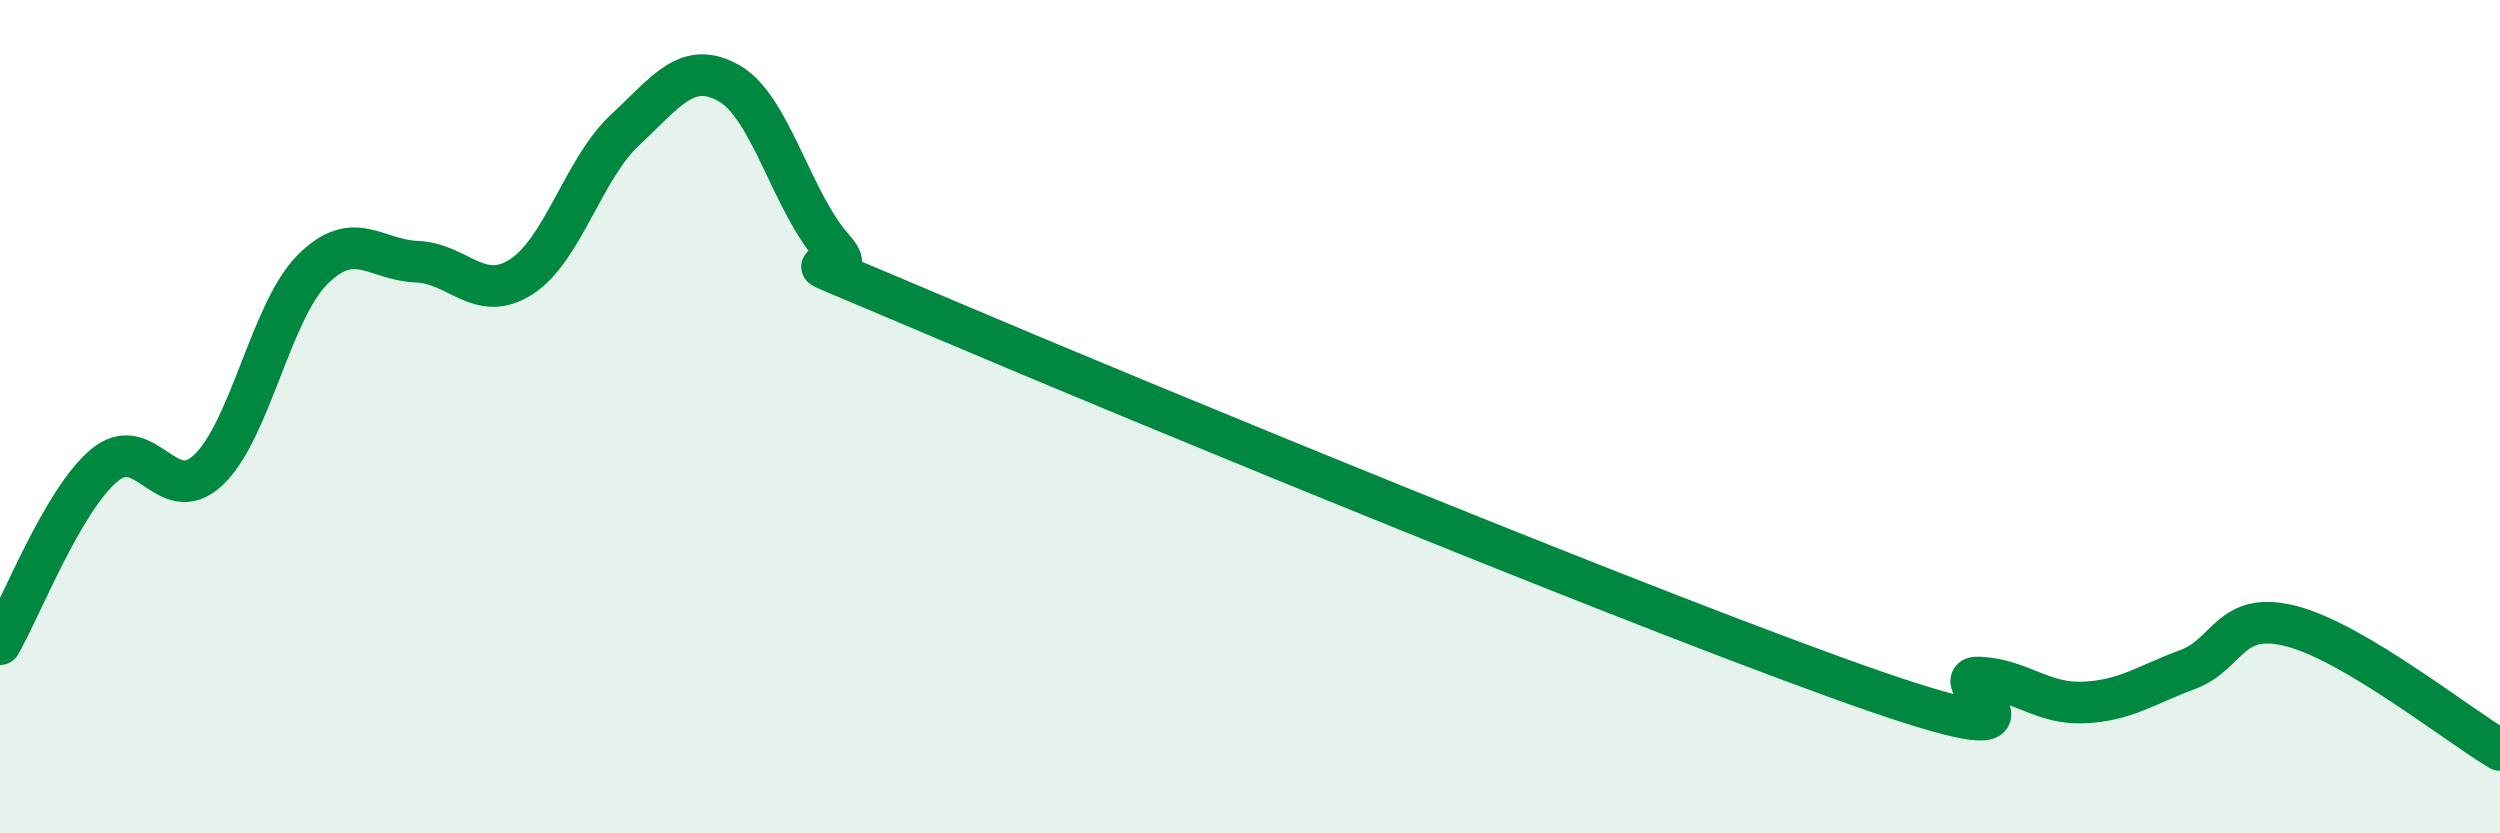 
    <svg width="60" height="20" viewBox="0 0 60 20" xmlns="http://www.w3.org/2000/svg">
      <path
        d="M 0,15.46 C 0.5,14.6 1.5,12.01 2.5,11.17 C 3.5,10.33 4,12.22 5,11.28 C 6,10.34 6.5,7.47 7.5,6.47 C 8.5,5.47 9,6.24 10,6.28 C 11,6.32 11.5,7.28 12.5,6.65 C 13.5,6.02 14,4.05 15,3.12 C 16,2.19 16.5,1.43 17.5,2 C 18.5,2.57 19,4.84 20,5.96 C 21,7.08 17.5,5.46 22.5,7.59 C 27.5,9.72 40,14.86 45,16.59 C 50,18.32 46.5,16.21 47.5,16.26 C 48.5,16.31 49,16.9 50,16.86 C 51,16.82 51.5,16.44 52.5,16.07 C 53.5,15.7 53.5,14.64 55,15.03 C 56.5,15.42 59,17.41 60,18L60 20L0 20Z"
        fill="#008740"
        opacity="0.1"
        stroke-linecap="round"
        stroke-linejoin="round"
      />
      <path
        d="M 0,15.46 C 0.5,14.6 1.5,12.01 2.5,11.17 C 3.5,10.33 4,12.22 5,11.28 C 6,10.34 6.5,7.47 7.5,6.47 C 8.5,5.47 9,6.24 10,6.28 C 11,6.32 11.5,7.28 12.5,6.65 C 13.5,6.02 14,4.05 15,3.12 C 16,2.19 16.5,1.43 17.5,2 C 18.5,2.57 19,4.84 20,5.96 C 21,7.08 17.5,5.46 22.5,7.59 C 27.5,9.72 40,14.86 45,16.59 C 50,18.32 46.5,16.21 47.5,16.26 C 48.5,16.31 49,16.9 50,16.86 C 51,16.82 51.5,16.44 52.5,16.07 C 53.5,15.7 53.5,14.64 55,15.03 C 56.5,15.42 59,17.41 60,18"
        stroke="#008740"
        stroke-width="1"
        fill="none"
        stroke-linecap="round"
        stroke-linejoin="round"
      />
    </svg>
  